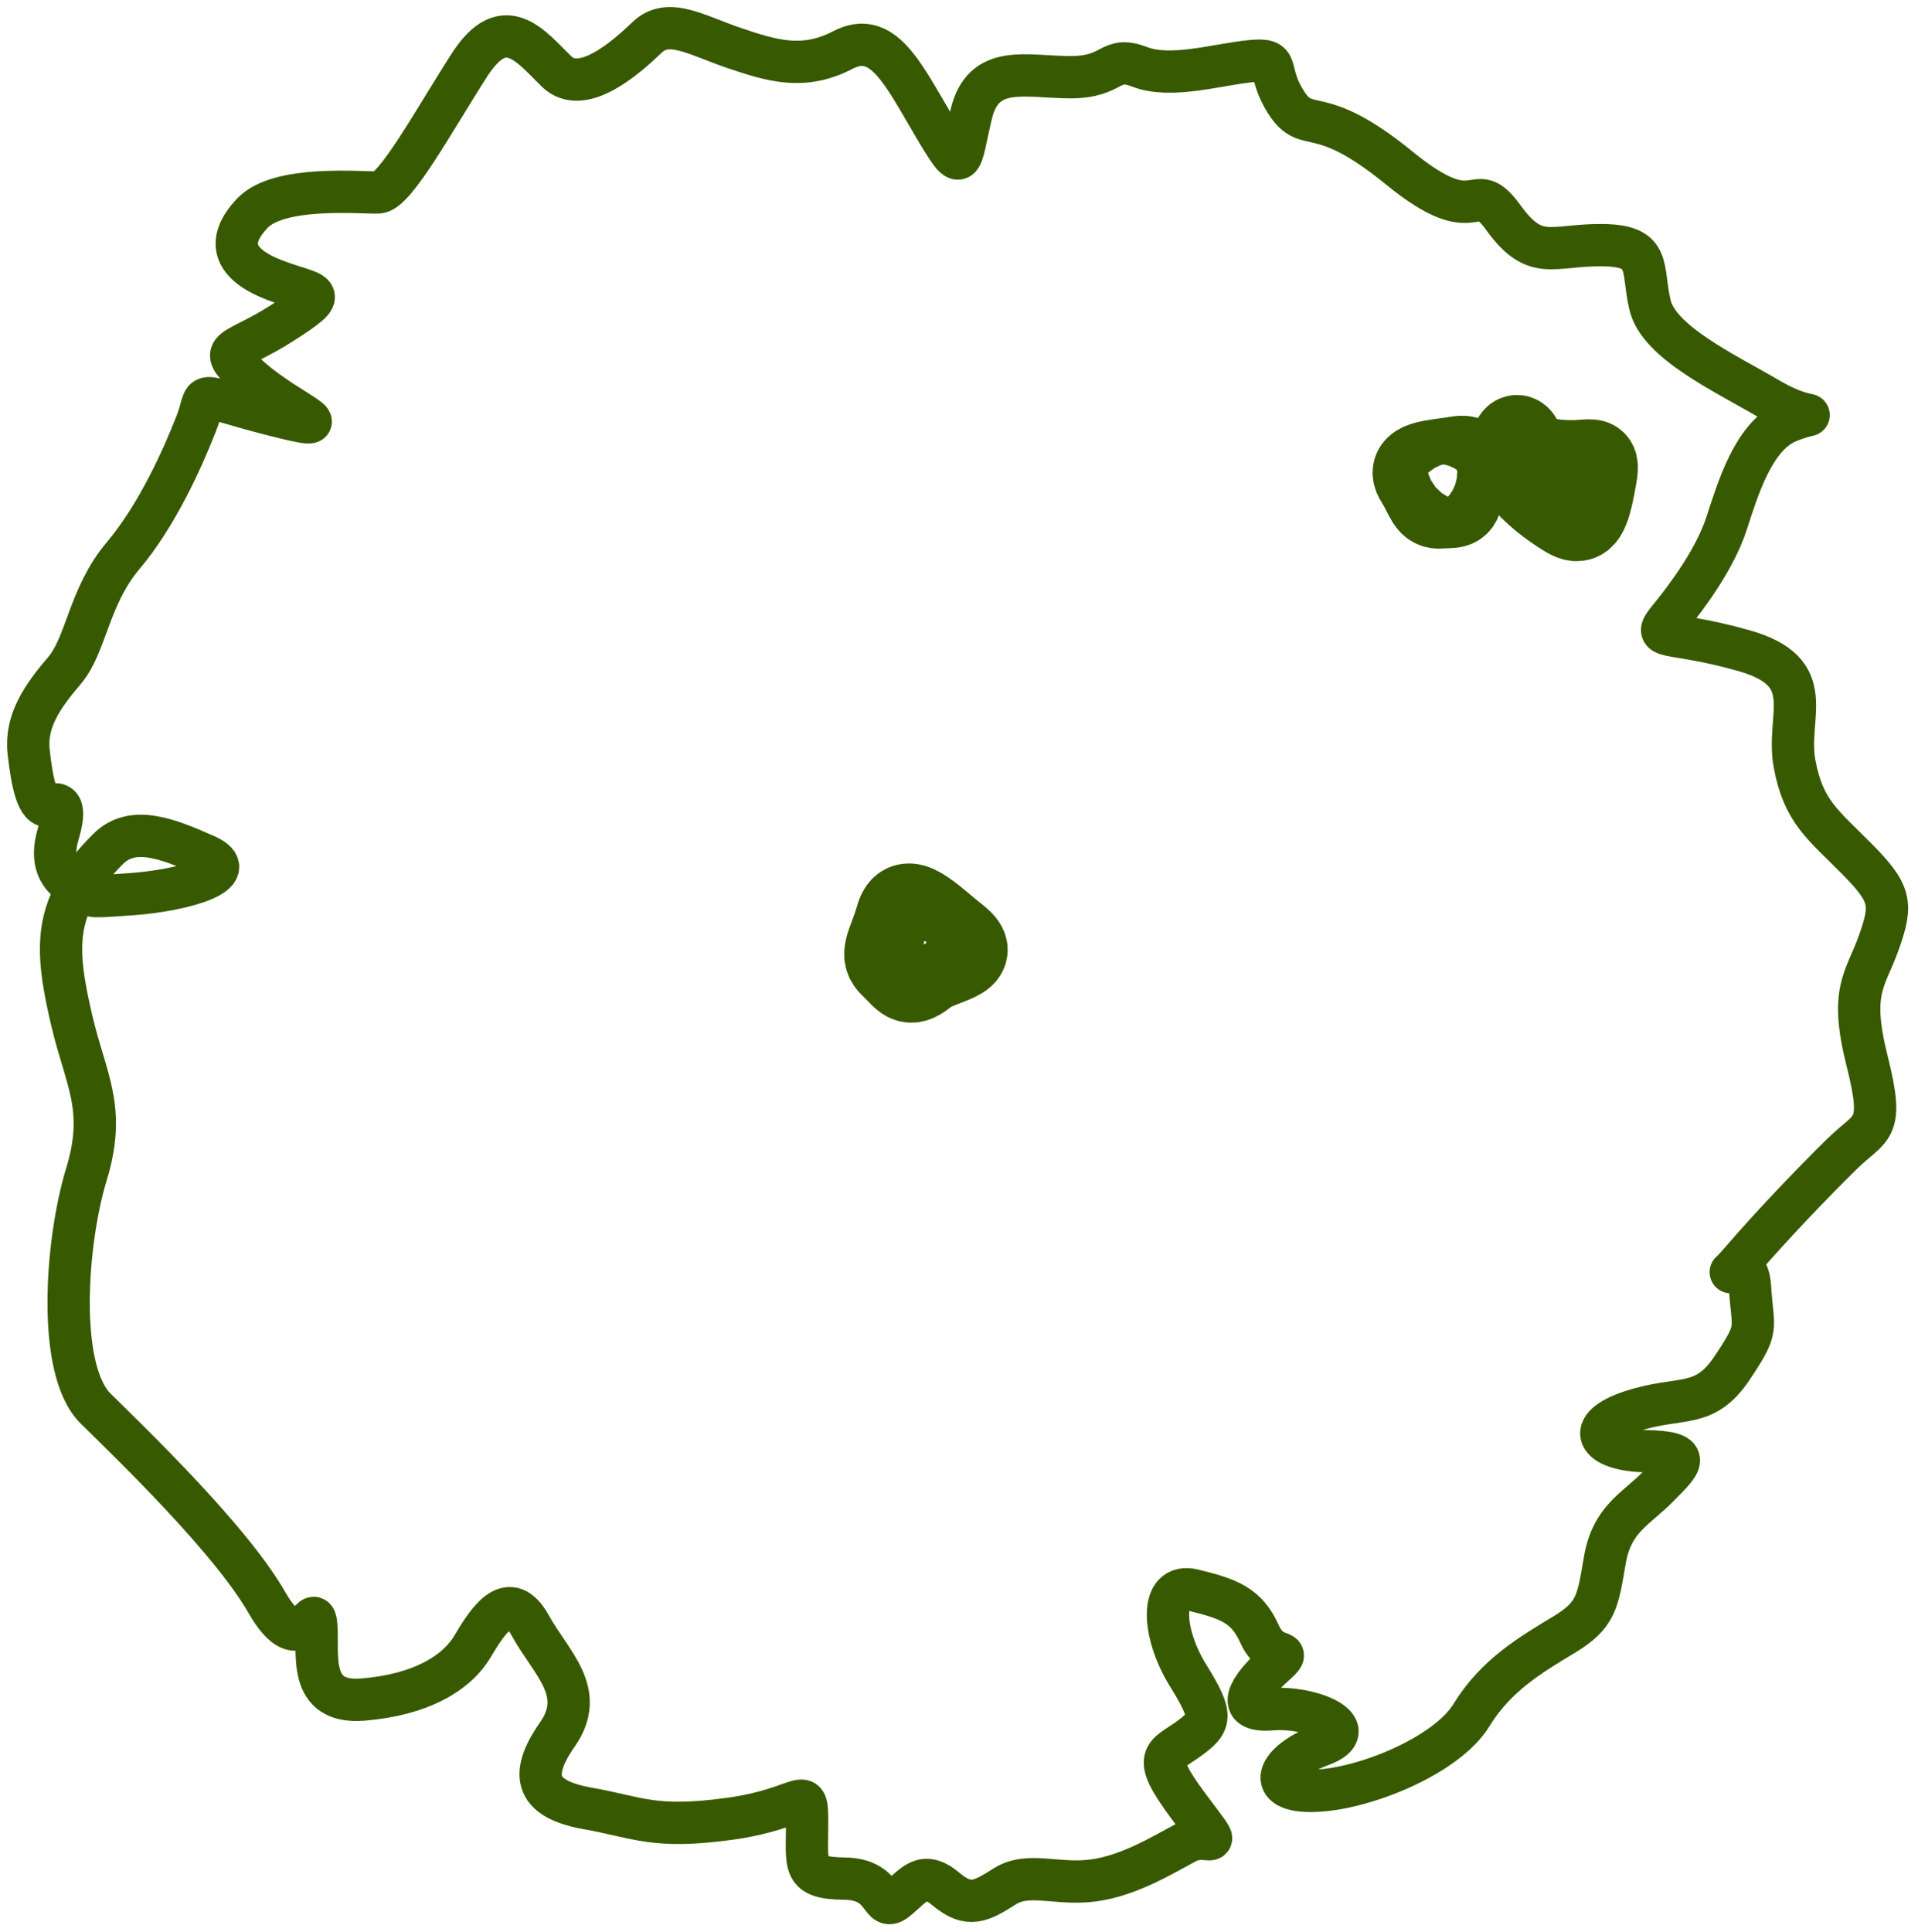 <?xml version="1.0" encoding="UTF-8"?> <svg xmlns="http://www.w3.org/2000/svg" width="136" height="137" viewBox="0 0 136 137" fill="none"> <path fill-rule="evenodd" clip-rule="evenodd" d="M107.793 33.717C108.784 34.969 110.026 35.869 111.074 36.515C112.122 37.163 112.507 36.721 112.936 34.479C113.366 32.237 113.221 32.788 111.419 32.788C109.619 32.788 108.314 32.411 107.834 31.302C107.354 30.191 106.803 32.465 107.793 33.717Z" stroke="#375A00" stroke-width="6" stroke-miterlimit="1.5" stroke-linecap="round" stroke-linejoin="round"></path> <path fill-rule="evenodd" clip-rule="evenodd" d="M65.567 69.045C66.757 68.072 69.719 67.991 67.848 66.53C65.978 65.069 64.215 63.081 63.663 65.032C63.11 66.983 62.391 67.674 63.274 68.478C64.157 69.283 64.376 70.016 65.567 69.045Z" stroke="#375A00" stroke-width="6" stroke-miterlimit="1.5" stroke-linecap="round" stroke-linejoin="round"></path> <path fill-rule="evenodd" clip-rule="evenodd" d="M103.569 34.946C103.628 33.84 105.022 32.221 103.335 32.51C101.649 32.797 99.733 32.773 100.505 34.014C101.277 35.256 101.297 35.974 102.154 35.894C103.012 35.813 103.509 36.053 103.569 34.946Z" stroke="#375A00" stroke-width="6" stroke-miterlimit="1.5" stroke-linecap="round" stroke-linejoin="round"></path> <path d="M5.522 62.912C3.911 65.689 4.098 68.127 5.091 72.364C6.085 76.601 7.562 78.567 6.123 83.278C4.686 87.988 3.988 97.127 6.79 99.877C9.592 102.629 16.393 109.208 18.914 113.604C21.436 118.002 22.238 113.267 22.421 115.198C22.605 117.129 21.719 120.835 25.754 120.499C29.788 120.164 32.356 118.67 33.511 116.721C34.668 114.771 36.135 112.592 37.606 115.259C39.076 117.926 41.631 119.961 39.518 122.981C37.406 126.001 38.118 127.59 41.681 128.219C45.245 128.848 46.35 129.694 51.736 128.954C57.121 128.214 57.23 126.292 57.23 129.313C57.23 132.333 56.848 133.158 59.885 133.195C62.92 133.232 62.326 135.708 63.58 134.681C64.833 133.655 65.434 132.554 67.076 133.937C68.717 135.321 69.599 134.782 71.263 133.735C72.927 132.688 74.951 133.666 77.519 133.326C80.087 132.987 82.484 131.488 84.126 130.623C85.767 129.757 86.997 131.721 84.268 128.056C81.54 124.39 82.617 124.496 84.256 123.304C85.896 122.113 86.052 121.703 84.231 118.768C82.412 115.833 82.147 112.136 84.633 112.746C87.119 113.355 88.403 113.807 89.316 115.861C90.228 117.916 91.891 116.674 90.298 118.105C88.704 119.537 87.376 121.421 90.171 121.187C92.967 120.954 96.8 122.585 93.672 123.739C90.544 124.894 89.599 127.069 93.159 126.973C96.72 126.877 102.586 124.466 104.337 121.602C106.088 118.737 108.618 117.28 110.911 115.892C113.204 114.504 113.287 113.573 113.792 110.627C114.297 107.679 115.967 107.031 117.603 105.37C119.24 103.71 120.122 102.964 116.679 102.888C113.234 102.813 112.224 101.182 115.713 100.051C119.201 98.919 120.828 99.959 122.808 97.007C124.787 94.053 124.283 94.382 124.088 91.27C123.893 88.158 121.492 91.704 123.554 89.304C125.616 86.905 128.51 83.877 130.601 81.825C132.693 79.774 133.66 80.268 132.389 75.215C131.118 70.161 132.283 69.49 133.236 66.791C134.189 64.091 134.093 63.354 131.687 60.917C129.281 58.48 127.877 57.568 127.246 54.146C126.616 50.725 129.083 47.656 123.616 46.119C118.149 44.584 117.005 45.497 118.39 43.807C119.774 42.117 121.633 39.53 122.414 37.146C123.194 34.761 124.312 30.939 126.744 29.914C129.175 28.888 128.589 30.132 125.454 28.29C122.318 26.447 117.639 24.285 117.002 21.638C116.365 18.992 117.189 17.418 113.625 17.381C110.061 17.343 108.888 18.593 106.615 15.452C104.342 12.311 105.02 16.656 99.201 11.901C93.381 7.147 92.734 9.649 91.204 7.275C89.675 4.901 90.984 4.105 88.637 4.341C86.289 4.578 83.022 5.591 80.824 4.744C78.626 3.898 79.041 5.474 75.909 5.474C72.776 5.474 69.734 4.475 68.872 8.082C68.009 11.688 68.361 12.549 66.184 8.868C64.007 5.185 62.576 2.085 59.772 3.544C56.967 5.004 54.727 4.309 52.053 3.402C49.379 2.495 47.391 1.206 45.889 2.646C44.386 4.087 41.277 6.842 39.458 5.064C37.638 3.287 35.776 0.741 33.287 4.61C30.798 8.48 28.026 13.592 26.833 13.643C25.641 13.695 19.804 13.099 17.893 15.117C15.982 17.136 16.575 18.745 19.47 19.858C22.365 20.971 23.663 20.561 20.038 22.886C16.413 25.212 15.129 24.512 17.848 26.885C20.566 29.257 24.97 30.854 19.213 29.377C13.456 27.899 14.868 27.592 13.92 30.019C12.972 32.447 11.161 36.518 8.724 39.404C6.286 42.29 6.131 45.718 4.567 47.547C3.005 49.374 1.791 51.127 2.03 53.298C2.27 55.469 2.659 57.398 3.507 57.107C4.354 56.817 4.682 57.255 4.125 59.139C3.569 61.023 4.089 62.249 5.522 62.912ZM5.522 62.912C6.956 63.575 5.506 63.66 9.279 63.401C13.052 63.14 17.335 61.877 14.595 60.659C11.857 59.442 9.386 58.468 7.656 60.203C5.927 61.938 5.522 62.912 5.522 62.912Z" stroke="#375A00" stroke-width="3" stroke-miterlimit="1.5" stroke-linecap="round" stroke-linejoin="round"></path> </svg> 